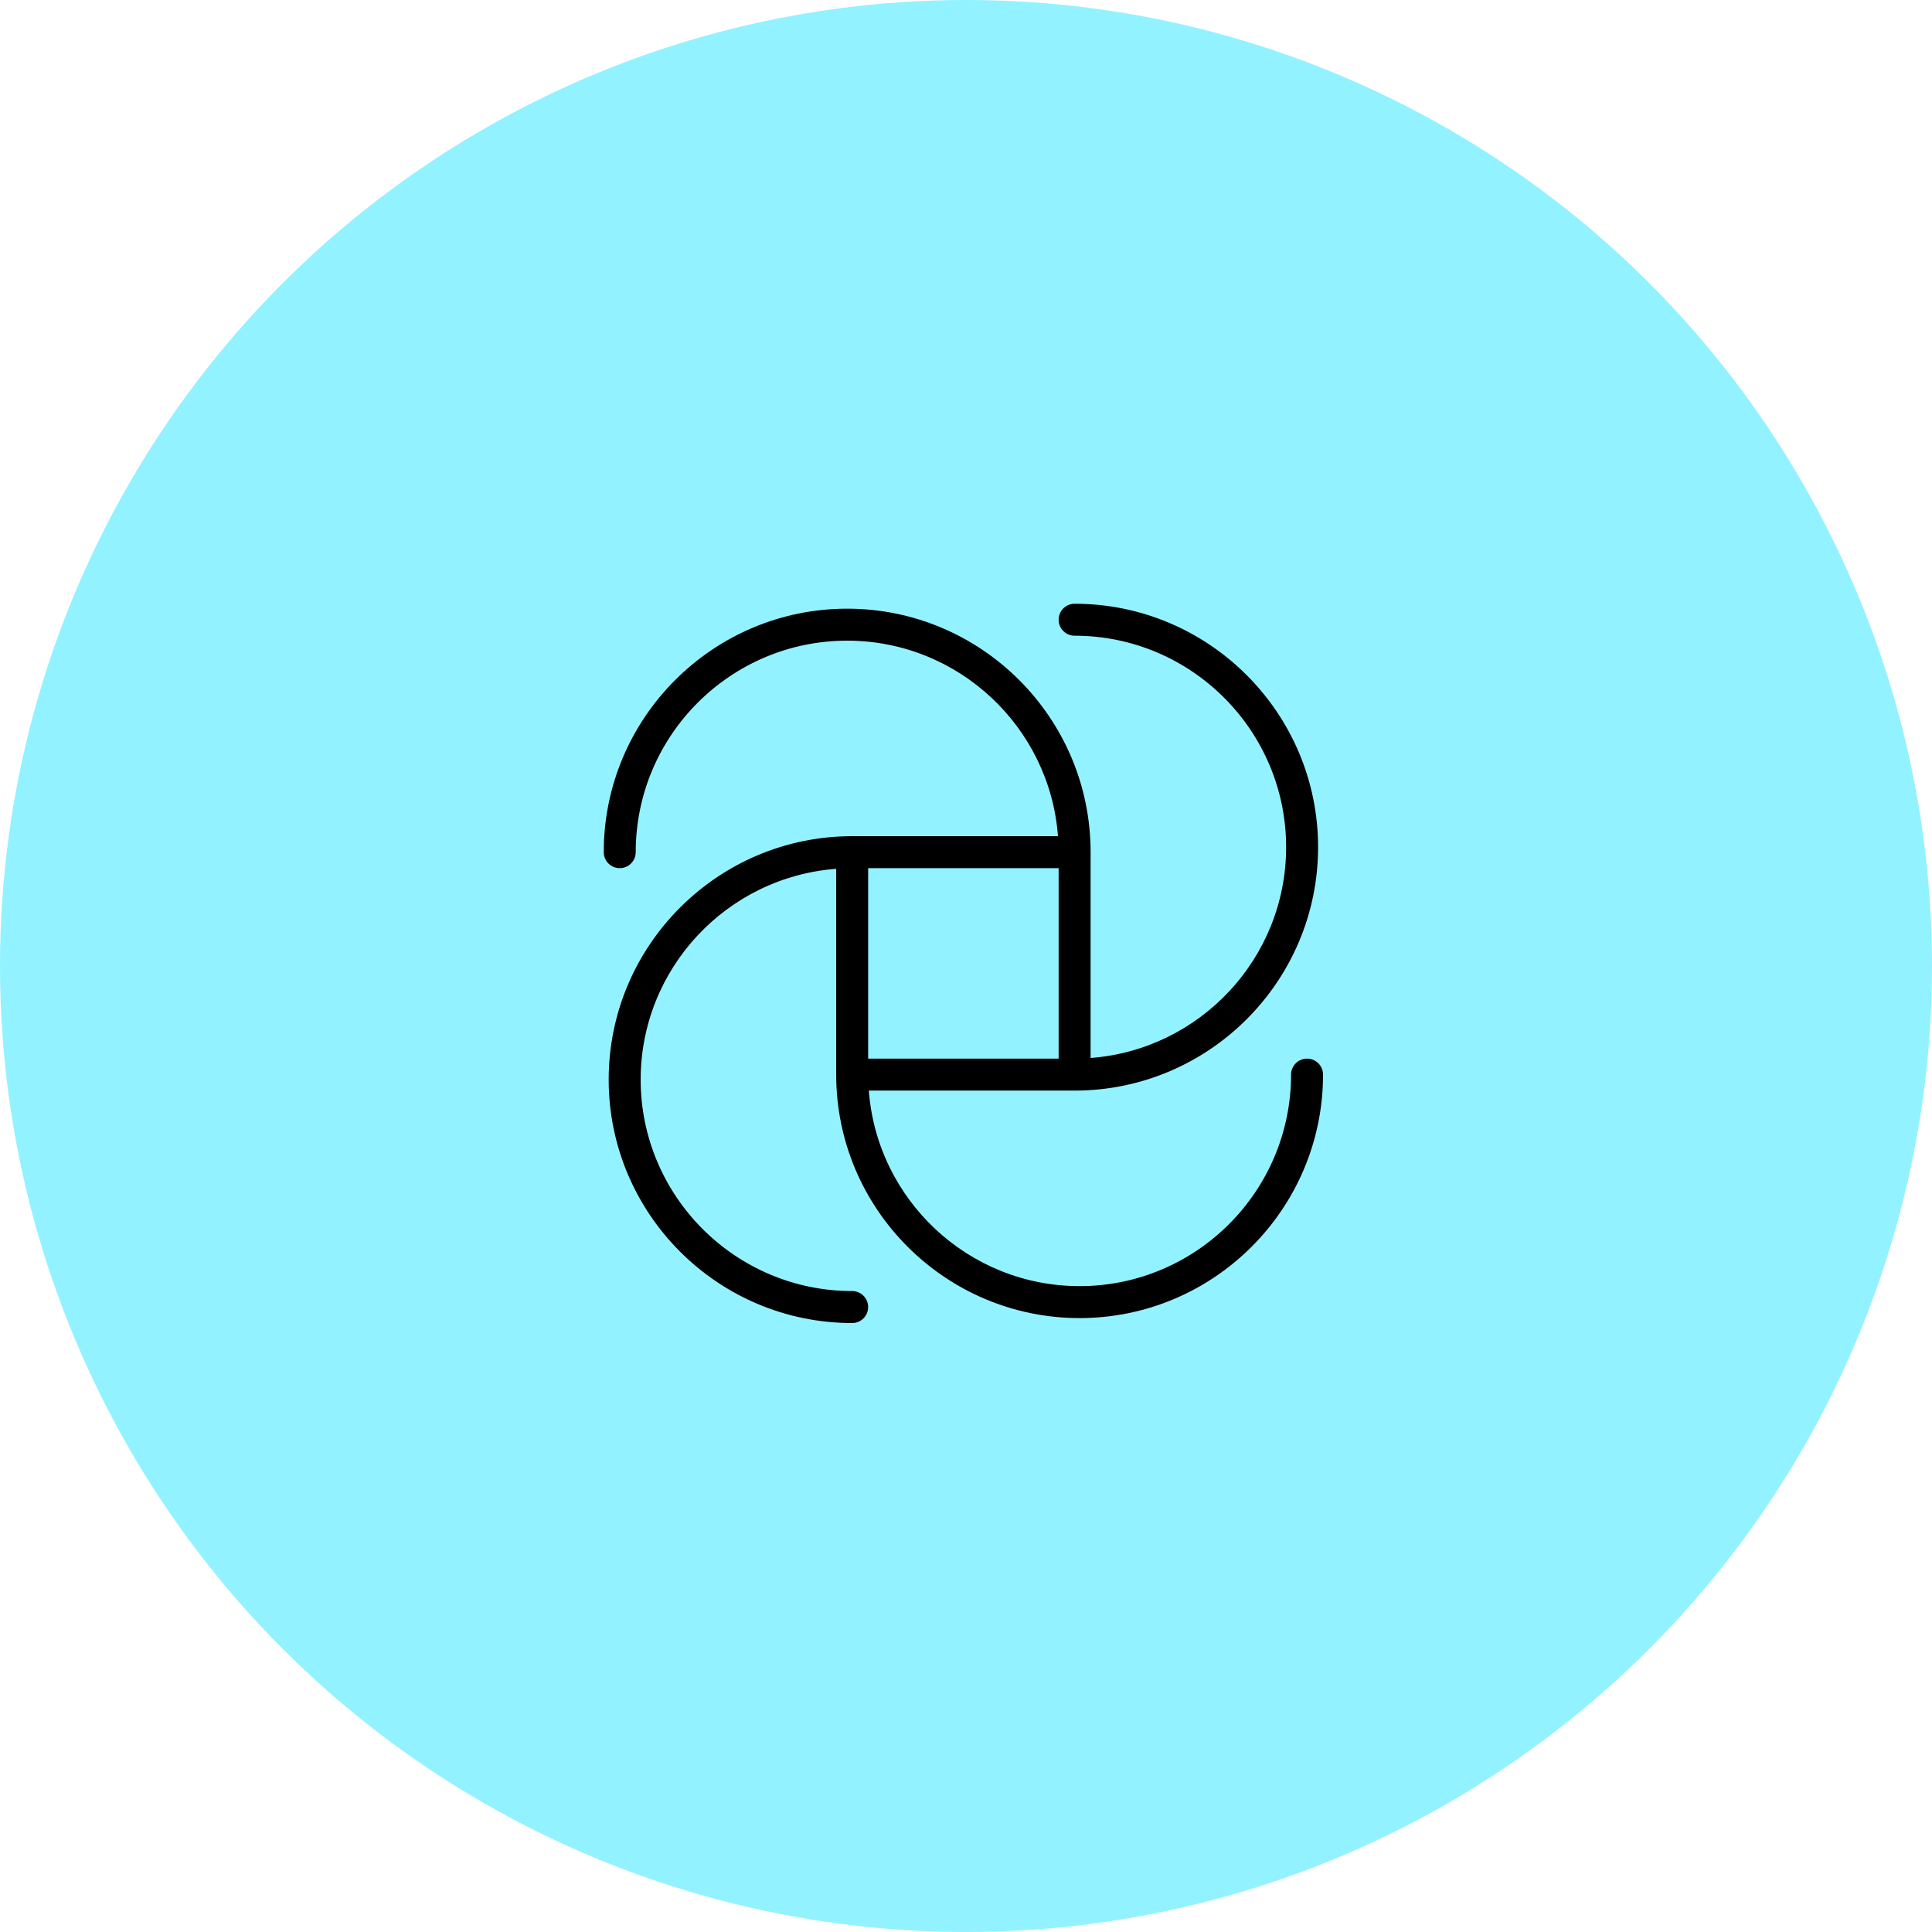<svg width="112" height="112" viewBox="0 0 112 112" fill="none" xmlns="http://www.w3.org/2000/svg">
<circle cx="56" cy="56" r="56" fill="#93F2FF"/>
<path d="M49.112 37.14C42.352 37.14 36.853 42.64 36.853 49.401C36.853 49.913 36.438 50.328 35.927 50.328C35.415 50.328 35 49.913 35 49.401C35 41.618 41.331 35.286 49.112 35.286C56.893 35.286 63.223 41.618 63.223 49.401V61.332C69.553 60.856 74.558 55.559 74.558 49.112C74.558 42.352 69.058 36.853 62.297 36.853C61.785 36.853 61.37 36.438 61.37 35.927C61.37 35.415 61.785 35 62.297 35C70.079 35 76.411 41.331 76.411 49.111C76.411 56.892 70.079 63.223 62.297 63.223H50.366C50.841 69.552 56.138 74.558 62.586 74.558C69.346 74.558 74.844 69.058 74.844 62.297C74.844 61.785 75.26 61.37 75.771 61.37C76.283 61.37 76.698 61.785 76.698 62.297C76.698 70.08 70.367 76.411 62.586 76.411C54.806 76.411 48.475 70.08 48.475 62.297V50.366C42.145 50.842 37.14 56.138 37.14 62.586C37.14 69.346 42.64 74.844 49.401 74.844C49.913 74.844 50.328 75.26 50.328 75.771C50.328 76.283 49.913 76.698 49.401 76.698C41.618 76.698 35.286 70.367 35.286 62.586C35.286 54.805 41.618 48.474 49.401 48.474H61.332C60.856 42.145 55.559 37.14 49.112 37.14ZM50.328 61.37H61.37V50.328H50.328V61.37Z" fill="black"/>
</svg>
